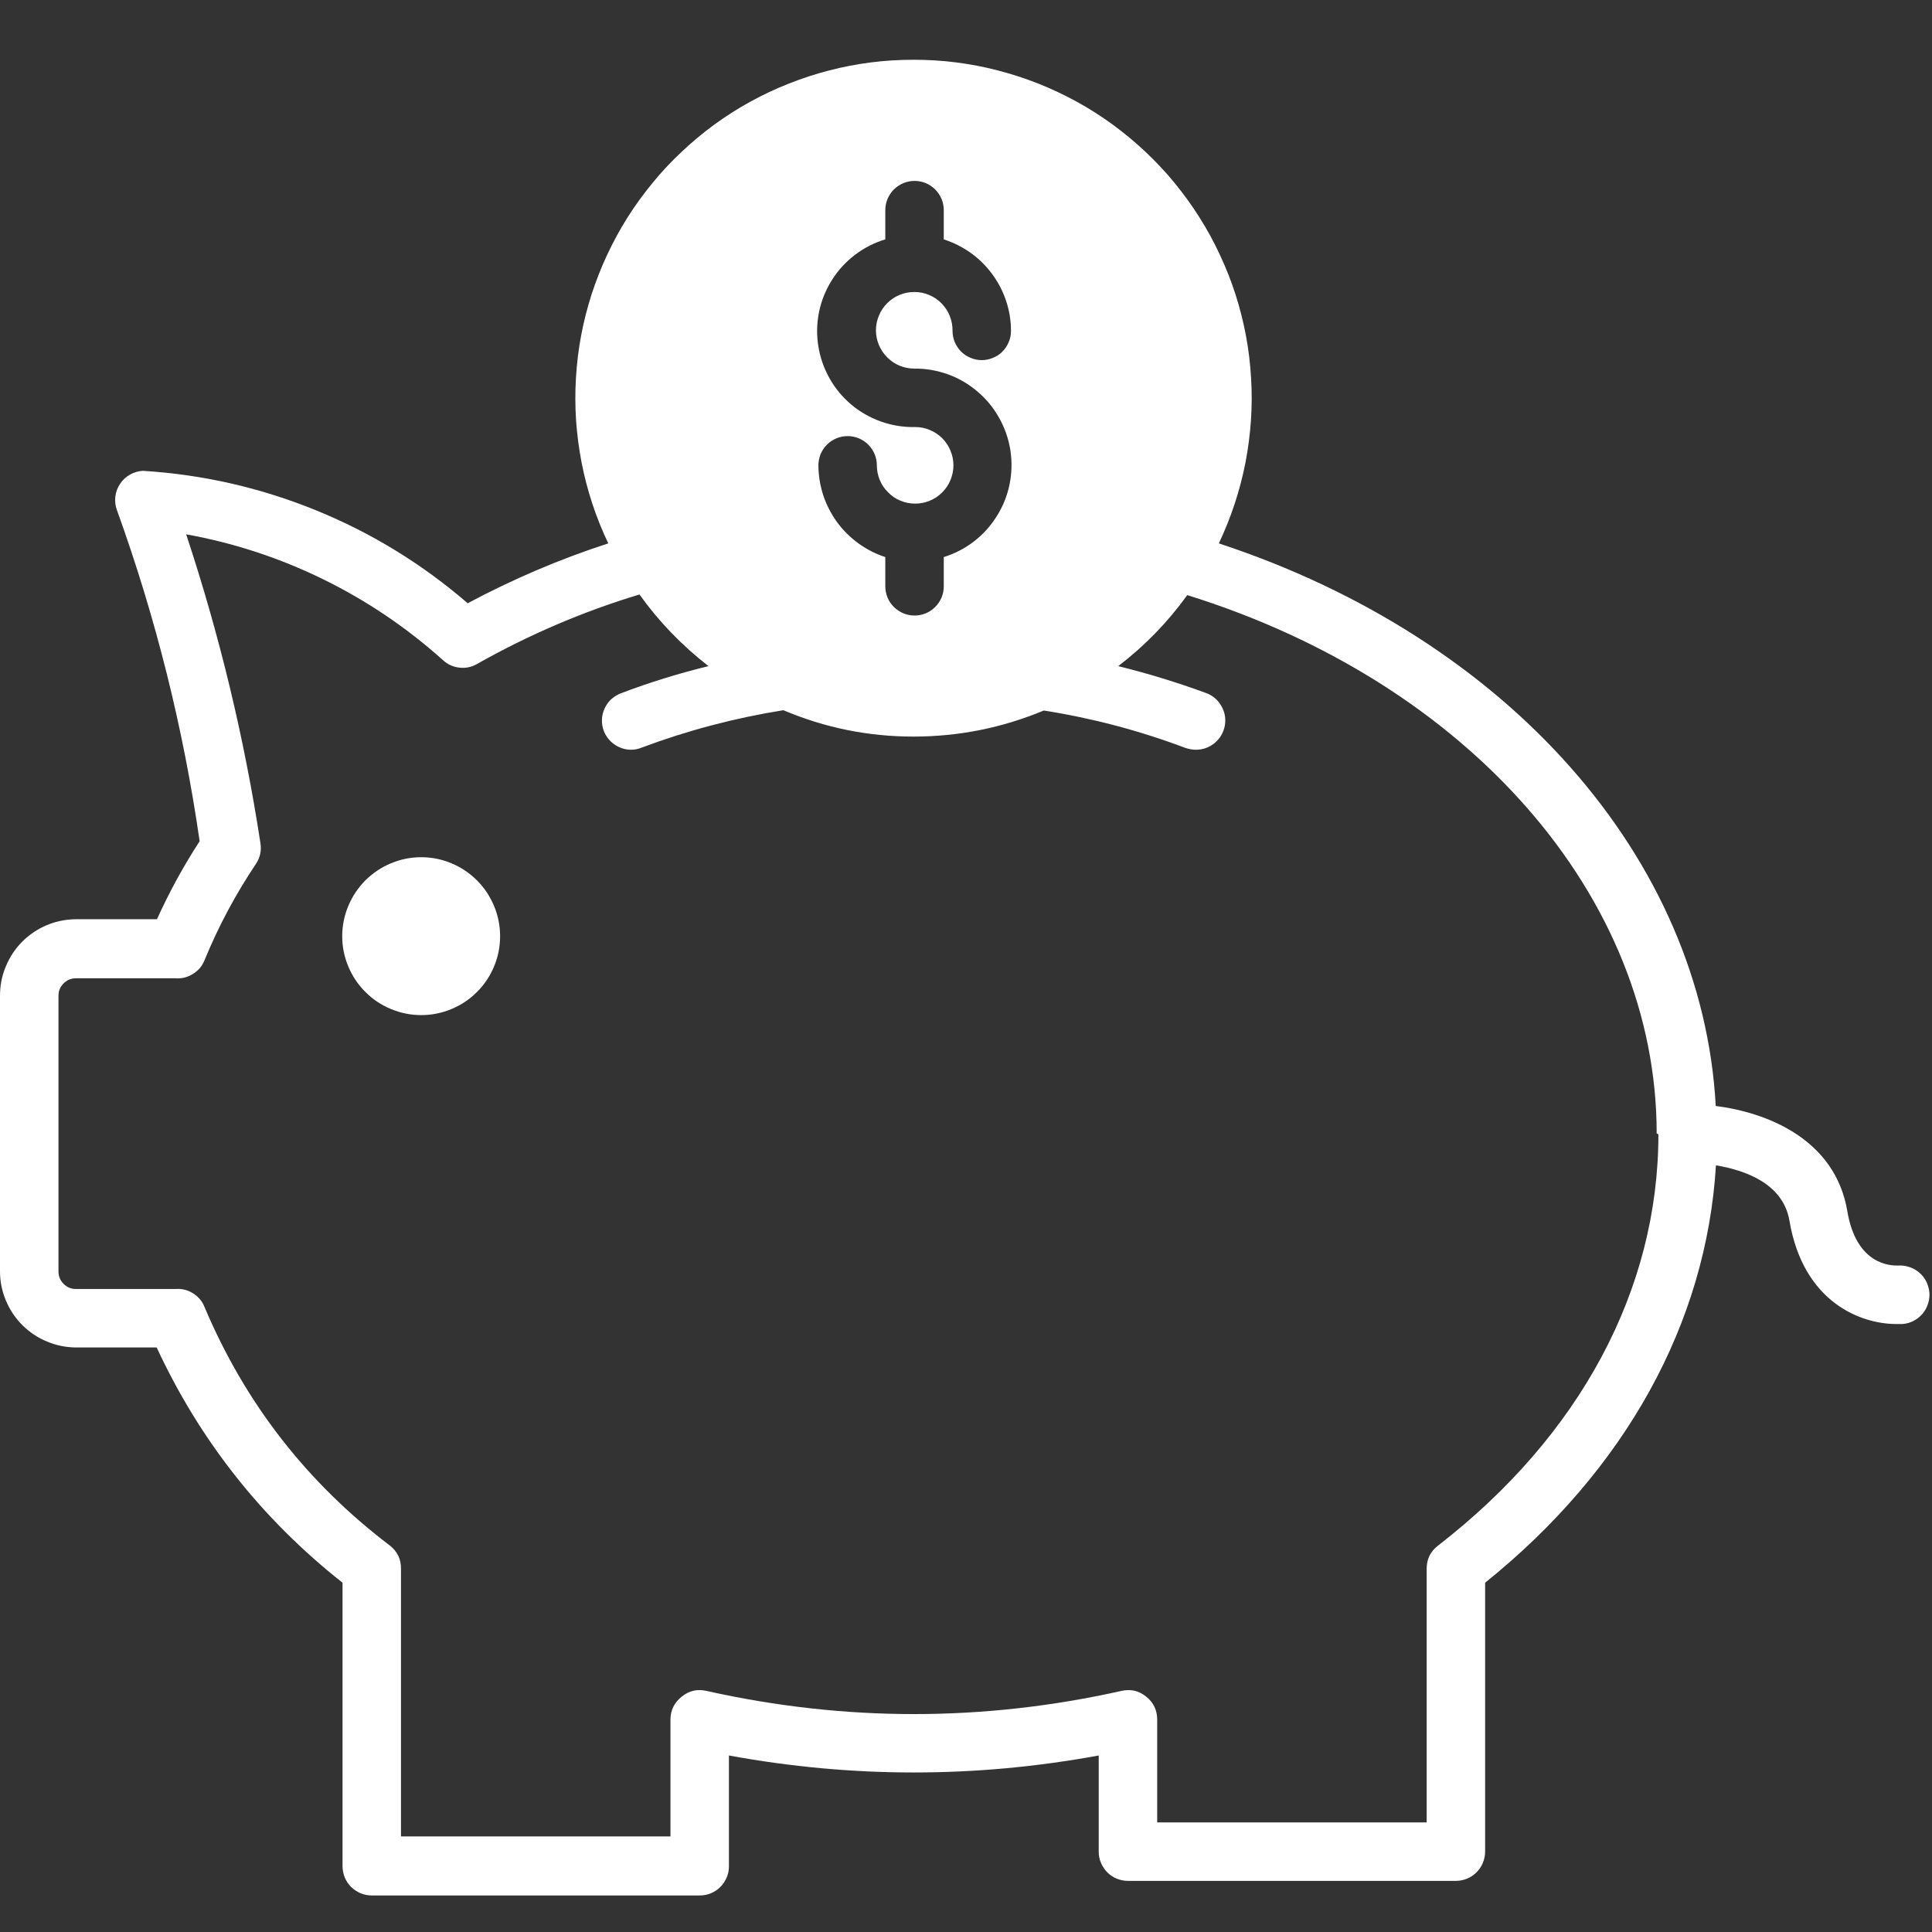 <svg xmlns="http://www.w3.org/2000/svg" xmlns:xlink="http://www.w3.org/1999/xlink" width="100" zoomAndPan="magnify" viewBox="0 0 75 75" height="100" preserveAspectRatio="xMidYMid meet" version="1.0"><rect x="0" y="0" width="75" height="75" fill="#333333" stroke="none"/><defs><clipPath id="48108647c8"><path d="M 0 2 L 75 2 L 75 73.922 L 0 73.922 Z M 0 2 " clip-rule="nonzero"/></clipPath></defs><path fill="#ffffff" d="M 16.352 33.277 C 15.945 33.277 15.555 33.355 15.18 33.512 C 14.801 33.668 14.473 33.891 14.184 34.176 C 13.898 34.465 13.676 34.797 13.52 35.172 C 13.363 35.547 13.285 35.938 13.285 36.344 C 13.285 36.75 13.363 37.141 13.52 37.516 C 13.676 37.891 13.898 38.223 14.184 38.508 C 14.473 38.797 14.801 39.016 15.18 39.172 C 15.555 39.328 15.945 39.406 16.352 39.406 C 16.758 39.406 17.148 39.328 17.523 39.172 C 17.898 39.016 18.23 38.797 18.516 38.508 C 18.805 38.223 19.023 37.891 19.18 37.516 C 19.336 37.141 19.414 36.75 19.414 36.344 C 19.414 35.938 19.336 35.547 19.18 35.172 C 19.023 34.797 18.805 34.465 18.516 34.176 C 18.23 33.891 17.898 33.668 17.523 33.512 C 17.148 33.355 16.758 33.277 16.352 33.277 Z M 16.352 33.277 " fill-opacity="1" fill-rule="nonzero"/><g clip-path="url(#48108647c8)"><path fill="#ffffff" d="M 73.672 49.129 C 73.422 49.129 72.062 49.129 71.711 47.008 C 71.234 44.207 68.578 43.184 66.605 42.934 C 66.082 33.312 58.523 24.781 47.316 21.094 C 47.551 20.594 47.758 20.082 47.93 19.559 C 48.102 19.035 48.242 18.504 48.348 17.961 C 48.453 17.418 48.523 16.871 48.562 16.32 C 48.598 15.77 48.602 15.219 48.566 14.668 C 48.535 14.117 48.469 13.57 48.367 13.027 C 48.266 12.488 48.129 11.953 47.961 11.426 C 47.793 10.902 47.59 10.391 47.355 9.891 C 47.125 9.391 46.859 8.906 46.562 8.438 C 46.27 7.973 45.945 7.527 45.598 7.102 C 45.246 6.672 44.867 6.27 44.469 5.895 C 44.066 5.516 43.641 5.164 43.195 4.836 C 42.75 4.512 42.285 4.215 41.801 3.949 C 41.316 3.684 40.82 3.449 40.309 3.246 C 39.793 3.043 39.27 2.871 38.734 2.734 C 38.203 2.594 37.66 2.492 37.113 2.422 C 36.566 2.352 36.016 2.32 35.465 2.32 C 34.91 2.32 34.363 2.352 33.812 2.422 C 33.266 2.492 32.727 2.594 32.191 2.734 C 31.656 2.871 31.133 3.043 30.621 3.246 C 30.105 3.449 29.609 3.684 29.125 3.949 C 28.641 4.215 28.176 4.512 27.73 4.836 C 27.285 5.164 26.859 5.516 26.461 5.895 C 26.059 6.27 25.68 6.672 25.332 7.102 C 24.98 7.527 24.656 7.973 24.363 8.438 C 24.066 8.906 23.805 9.391 23.57 9.891 C 23.336 10.391 23.137 10.902 22.965 11.426 C 22.797 11.953 22.66 12.488 22.559 13.027 C 22.457 13.57 22.391 14.117 22.359 14.668 C 22.324 15.219 22.328 15.77 22.363 16.32 C 22.402 16.871 22.473 17.418 22.578 17.961 C 22.684 18.504 22.824 19.035 22.996 19.559 C 23.168 20.082 23.375 20.594 23.613 21.094 C 21.723 21.707 19.906 22.484 18.156 23.418 C 16.391 21.895 14.43 20.691 12.273 19.812 C 10.117 18.934 7.875 18.422 5.547 18.277 C 5.367 18.289 5.199 18.336 5.043 18.426 C 4.887 18.516 4.758 18.633 4.66 18.785 C 4.559 18.934 4.5 19.098 4.477 19.277 C 4.457 19.457 4.477 19.629 4.539 19.801 C 6.047 23.977 7.117 28.262 7.75 32.656 C 7.121 33.621 6.57 34.633 6.094 35.684 L 2.949 35.684 C 2.559 35.688 2.18 35.762 1.816 35.914 C 1.457 36.066 1.137 36.281 0.859 36.559 C 0.582 36.84 0.371 37.16 0.223 37.523 C 0.07 37.887 0 38.266 0 38.656 L 0 49.355 C 0 49.746 0.078 50.125 0.227 50.484 C 0.379 50.844 0.59 51.164 0.867 51.441 C 1.145 51.715 1.461 51.93 1.824 52.078 C 2.184 52.23 2.559 52.305 2.949 52.309 L 6.082 52.309 C 7.762 55.926 10.168 58.969 13.297 61.441 L 13.297 72.445 C 13.297 72.598 13.328 72.742 13.383 72.883 C 13.441 73.02 13.523 73.145 13.629 73.25 C 13.738 73.355 13.859 73.438 14 73.496 C 14.137 73.555 14.281 73.582 14.434 73.582 L 27.164 73.582 C 27.312 73.582 27.457 73.555 27.598 73.496 C 27.738 73.438 27.859 73.355 27.965 73.25 C 28.07 73.145 28.152 73.02 28.211 72.883 C 28.27 72.742 28.297 72.598 28.297 72.445 L 28.297 68.148 C 33.082 69.027 37.867 69.027 42.652 68.148 L 42.652 71.879 C 42.652 72.031 42.68 72.176 42.738 72.312 C 42.797 72.453 42.879 72.574 42.984 72.684 C 43.09 72.789 43.211 72.871 43.352 72.93 C 43.492 72.984 43.637 73.016 43.785 73.016 L 56.516 73.016 C 56.668 73.016 56.812 72.984 56.949 72.93 C 57.09 72.871 57.211 72.789 57.32 72.684 C 57.426 72.574 57.508 72.453 57.566 72.312 C 57.621 72.176 57.652 72.031 57.652 71.879 L 57.652 61.441 C 63.098 57.062 66.242 51.367 66.613 45.238 C 67.691 45.418 69.215 45.918 69.465 47.383 C 70.008 50.594 72.277 51.398 73.605 51.398 L 73.855 51.398 C 74.004 51.387 74.148 51.348 74.281 51.277 C 74.414 51.211 74.531 51.117 74.629 51.004 C 74.727 50.887 74.801 50.758 74.844 50.613 C 74.891 50.473 74.91 50.324 74.898 50.176 C 74.883 50.023 74.844 49.883 74.777 49.746 C 74.707 49.613 74.617 49.496 74.5 49.398 C 74.387 49.301 74.258 49.23 74.113 49.184 C 73.969 49.137 73.824 49.117 73.672 49.129 Z M 35.504 16.578 C 35.055 16.586 34.617 16.512 34.195 16.363 C 33.773 16.211 33.387 15.992 33.043 15.703 C 32.703 15.414 32.418 15.074 32.199 14.68 C 31.98 14.289 31.836 13.871 31.766 13.43 C 31.695 12.984 31.707 12.543 31.797 12.102 C 31.887 11.664 32.055 11.254 32.293 10.875 C 32.531 10.492 32.832 10.168 33.188 9.895 C 33.543 9.625 33.938 9.422 34.367 9.293 L 34.367 8.156 C 34.367 8.008 34.398 7.863 34.453 7.723 C 34.512 7.586 34.594 7.461 34.699 7.355 C 34.809 7.25 34.93 7.168 35.07 7.109 C 35.207 7.051 35.352 7.023 35.504 7.023 C 35.652 7.023 35.797 7.051 35.938 7.109 C 36.078 7.168 36.199 7.25 36.305 7.355 C 36.41 7.461 36.492 7.586 36.551 7.723 C 36.609 7.863 36.637 8.008 36.637 8.156 L 36.637 9.293 C 37.016 9.414 37.363 9.59 37.688 9.82 C 38.008 10.051 38.285 10.324 38.52 10.645 C 38.754 10.965 38.934 11.309 39.059 11.688 C 39.184 12.062 39.246 12.449 39.246 12.844 C 39.246 12.996 39.219 13.141 39.16 13.277 C 39.102 13.418 39.02 13.539 38.914 13.648 C 38.809 13.754 38.688 13.836 38.547 13.891 C 38.406 13.949 38.262 13.98 38.113 13.98 C 37.961 13.98 37.816 13.949 37.68 13.891 C 37.539 13.836 37.418 13.754 37.309 13.648 C 37.203 13.539 37.121 13.418 37.062 13.277 C 37.008 13.141 36.977 12.996 36.977 12.844 C 36.98 12.645 36.945 12.457 36.871 12.27 C 36.801 12.086 36.691 11.926 36.555 11.781 C 36.418 11.641 36.258 11.531 36.074 11.453 C 35.891 11.375 35.703 11.336 35.504 11.336 C 35.305 11.332 35.113 11.371 34.93 11.445 C 34.746 11.52 34.586 11.625 34.445 11.766 C 34.305 11.906 34.195 12.066 34.121 12.25 C 34.043 12.434 34.004 12.625 34.004 12.82 C 34.004 13.02 34.043 13.211 34.121 13.395 C 34.195 13.574 34.305 13.738 34.445 13.875 C 34.586 14.016 34.746 14.125 34.93 14.199 C 35.113 14.273 35.305 14.309 35.504 14.309 C 35.953 14.305 36.387 14.383 36.809 14.535 C 37.23 14.688 37.609 14.91 37.949 15.203 C 38.293 15.492 38.57 15.836 38.789 16.227 C 39.008 16.617 39.152 17.035 39.223 17.477 C 39.289 17.922 39.281 18.363 39.191 18.801 C 39.102 19.242 38.938 19.652 38.699 20.031 C 38.461 20.414 38.168 20.738 37.812 21.016 C 37.457 21.289 37.066 21.492 36.637 21.625 L 36.637 22.762 C 36.637 22.91 36.609 23.055 36.551 23.195 C 36.492 23.336 36.41 23.457 36.305 23.562 C 36.199 23.668 36.078 23.75 35.938 23.809 C 35.797 23.867 35.652 23.895 35.504 23.895 C 35.352 23.895 35.207 23.867 35.07 23.809 C 34.93 23.75 34.809 23.668 34.699 23.562 C 34.594 23.457 34.512 23.336 34.453 23.195 C 34.398 23.055 34.367 22.91 34.367 22.762 L 34.367 21.625 C 33.992 21.504 33.645 21.324 33.324 21.094 C 33.004 20.859 32.727 20.586 32.492 20.266 C 32.262 19.945 32.082 19.598 31.957 19.223 C 31.836 18.844 31.773 18.461 31.77 18.062 C 31.77 17.914 31.801 17.77 31.855 17.629 C 31.914 17.492 31.996 17.367 32.102 17.262 C 32.207 17.156 32.332 17.074 32.469 17.016 C 32.609 16.957 32.754 16.93 32.906 16.93 C 33.055 16.93 33.199 16.957 33.34 17.016 C 33.477 17.074 33.602 17.156 33.707 17.262 C 33.812 17.367 33.895 17.492 33.953 17.629 C 34.012 17.77 34.039 17.914 34.039 18.062 C 34.039 18.262 34.078 18.449 34.152 18.633 C 34.227 18.816 34.336 18.977 34.477 19.113 C 34.613 19.254 34.773 19.363 34.957 19.438 C 35.141 19.512 35.328 19.551 35.527 19.551 C 35.723 19.551 35.914 19.512 36.094 19.438 C 36.277 19.363 36.438 19.254 36.578 19.113 C 36.715 18.977 36.824 18.816 36.898 18.633 C 36.973 18.449 37.012 18.262 37.012 18.062 C 37.012 17.867 36.973 17.676 36.898 17.496 C 36.824 17.312 36.715 17.152 36.578 17.012 C 36.438 16.875 36.277 16.766 36.094 16.691 C 35.914 16.613 35.723 16.578 35.527 16.578 Z M 64.379 44.035 C 64.379 50.059 61.34 55.734 55.824 60 C 55.531 60.227 55.383 60.523 55.383 60.895 L 55.383 70.746 L 44.922 70.746 L 44.922 66.75 C 44.922 66.391 44.781 66.094 44.5 65.867 C 44.215 65.633 43.895 65.559 43.535 65.641 C 38.164 66.84 32.797 66.84 27.426 65.641 C 27.066 65.559 26.746 65.633 26.461 65.867 C 26.176 66.094 26.031 66.387 26.027 66.75 L 26.027 71.289 L 15.566 71.289 L 15.566 60.895 C 15.57 60.527 15.426 60.23 15.137 60 C 11.914 57.555 9.516 54.469 7.941 50.742 C 7.852 50.512 7.699 50.336 7.488 50.203 C 7.281 50.074 7.055 50.02 6.809 50.039 L 2.949 50.039 C 2.762 50.039 2.602 49.973 2.469 49.84 C 2.336 49.707 2.27 49.547 2.27 49.355 L 2.27 38.656 C 2.27 38.469 2.336 38.309 2.469 38.176 C 2.602 38.043 2.762 37.977 2.949 37.977 L 6.809 37.977 C 7.055 37.996 7.281 37.938 7.488 37.809 C 7.699 37.68 7.852 37.5 7.941 37.273 C 8.48 35.957 9.148 34.711 9.941 33.527 C 10.102 33.281 10.156 33.016 10.109 32.723 C 9.484 28.648 8.523 24.656 7.227 20.742 C 9.086 21.078 10.859 21.66 12.555 22.492 C 14.25 23.324 15.797 24.371 17.203 25.633 C 17.383 25.797 17.594 25.891 17.836 25.918 C 18.078 25.945 18.305 25.898 18.516 25.777 C 20.52 24.645 22.621 23.742 24.824 23.078 C 25.582 24.137 26.477 25.062 27.504 25.859 C 26.348 26.141 25.211 26.492 24.102 26.914 C 23.961 26.969 23.836 27.047 23.723 27.148 C 23.613 27.25 23.531 27.371 23.469 27.508 C 23.406 27.648 23.371 27.789 23.367 27.941 C 23.363 28.09 23.387 28.238 23.441 28.379 C 23.527 28.594 23.664 28.77 23.855 28.902 C 24.051 29.035 24.262 29.102 24.496 29.105 C 24.637 29.105 24.773 29.078 24.906 29.023 C 26.691 28.355 28.527 27.871 30.41 27.57 C 32.023 28.254 33.707 28.594 35.457 28.594 C 37.211 28.594 38.898 28.258 40.52 27.582 C 42.402 27.879 44.238 28.363 46.02 29.035 C 46.148 29.078 46.281 29.102 46.418 29.105 C 46.695 29.105 46.938 29.02 47.152 28.844 C 47.363 28.668 47.496 28.441 47.547 28.172 C 47.594 27.898 47.551 27.645 47.41 27.402 C 47.273 27.164 47.074 26.996 46.816 26.902 C 45.699 26.492 44.566 26.145 43.41 25.859 C 44.441 25.07 45.332 24.152 46.09 23.102 C 57.016 26.504 64.312 34.812 64.312 44 Z M 64.379 44.035 " fill-opacity="1" fill-rule="nonzero"/></g></svg>